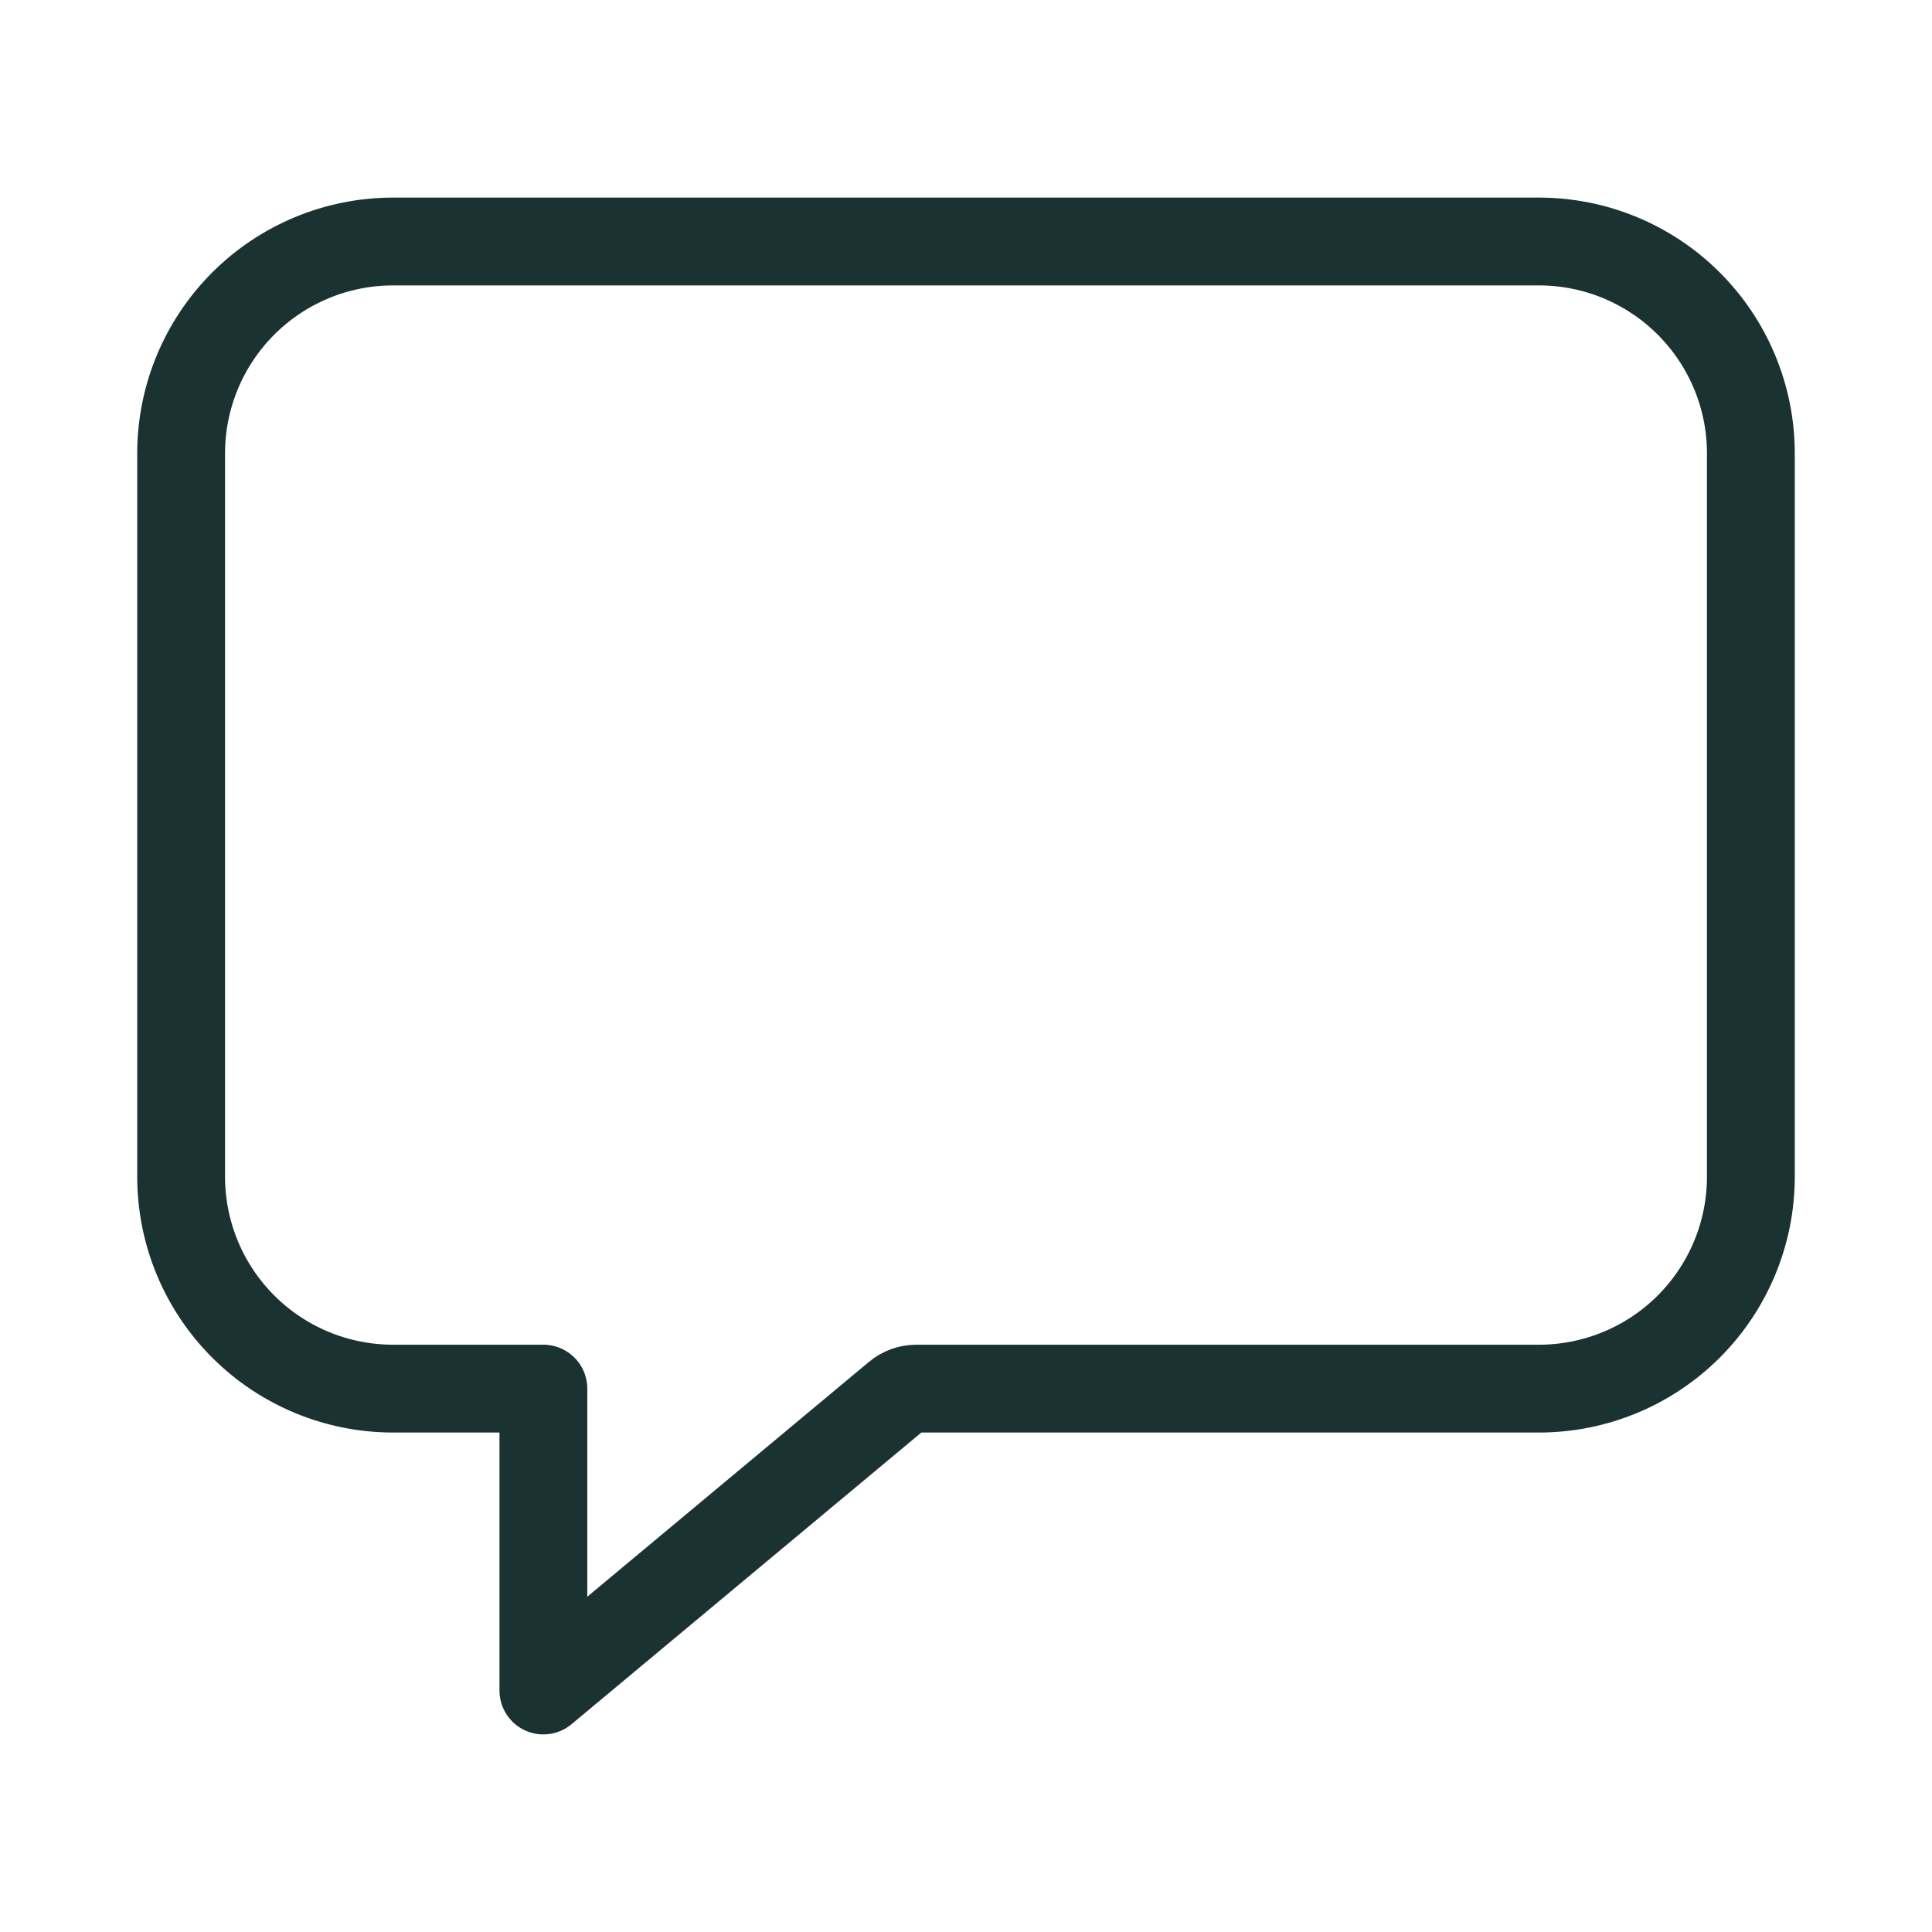 <svg width="44" height="44" viewBox="0 0 44 44" fill="none" xmlns="http://www.w3.org/2000/svg">
<path d="M35.062 5.5H8.938C7.662 5.504 6.441 6.012 5.539 6.914C4.637 7.816 4.129 9.037 4.125 10.312V26.812C4.129 28.088 4.637 29.309 5.539 30.211C6.441 31.113 7.662 31.621 8.938 31.625H12.375V38.5L20.429 31.785C20.552 31.681 20.708 31.625 20.869 31.625H35.062C36.338 31.621 37.559 31.113 38.461 30.211C39.363 29.309 39.871 28.088 39.875 26.812V10.312C39.871 9.037 39.363 7.816 38.461 6.914C37.559 6.012 36.338 5.504 35.062 5.5Z" stroke="#1A3232" stroke-width="2" stroke-linejoin="round"/>
</svg>
